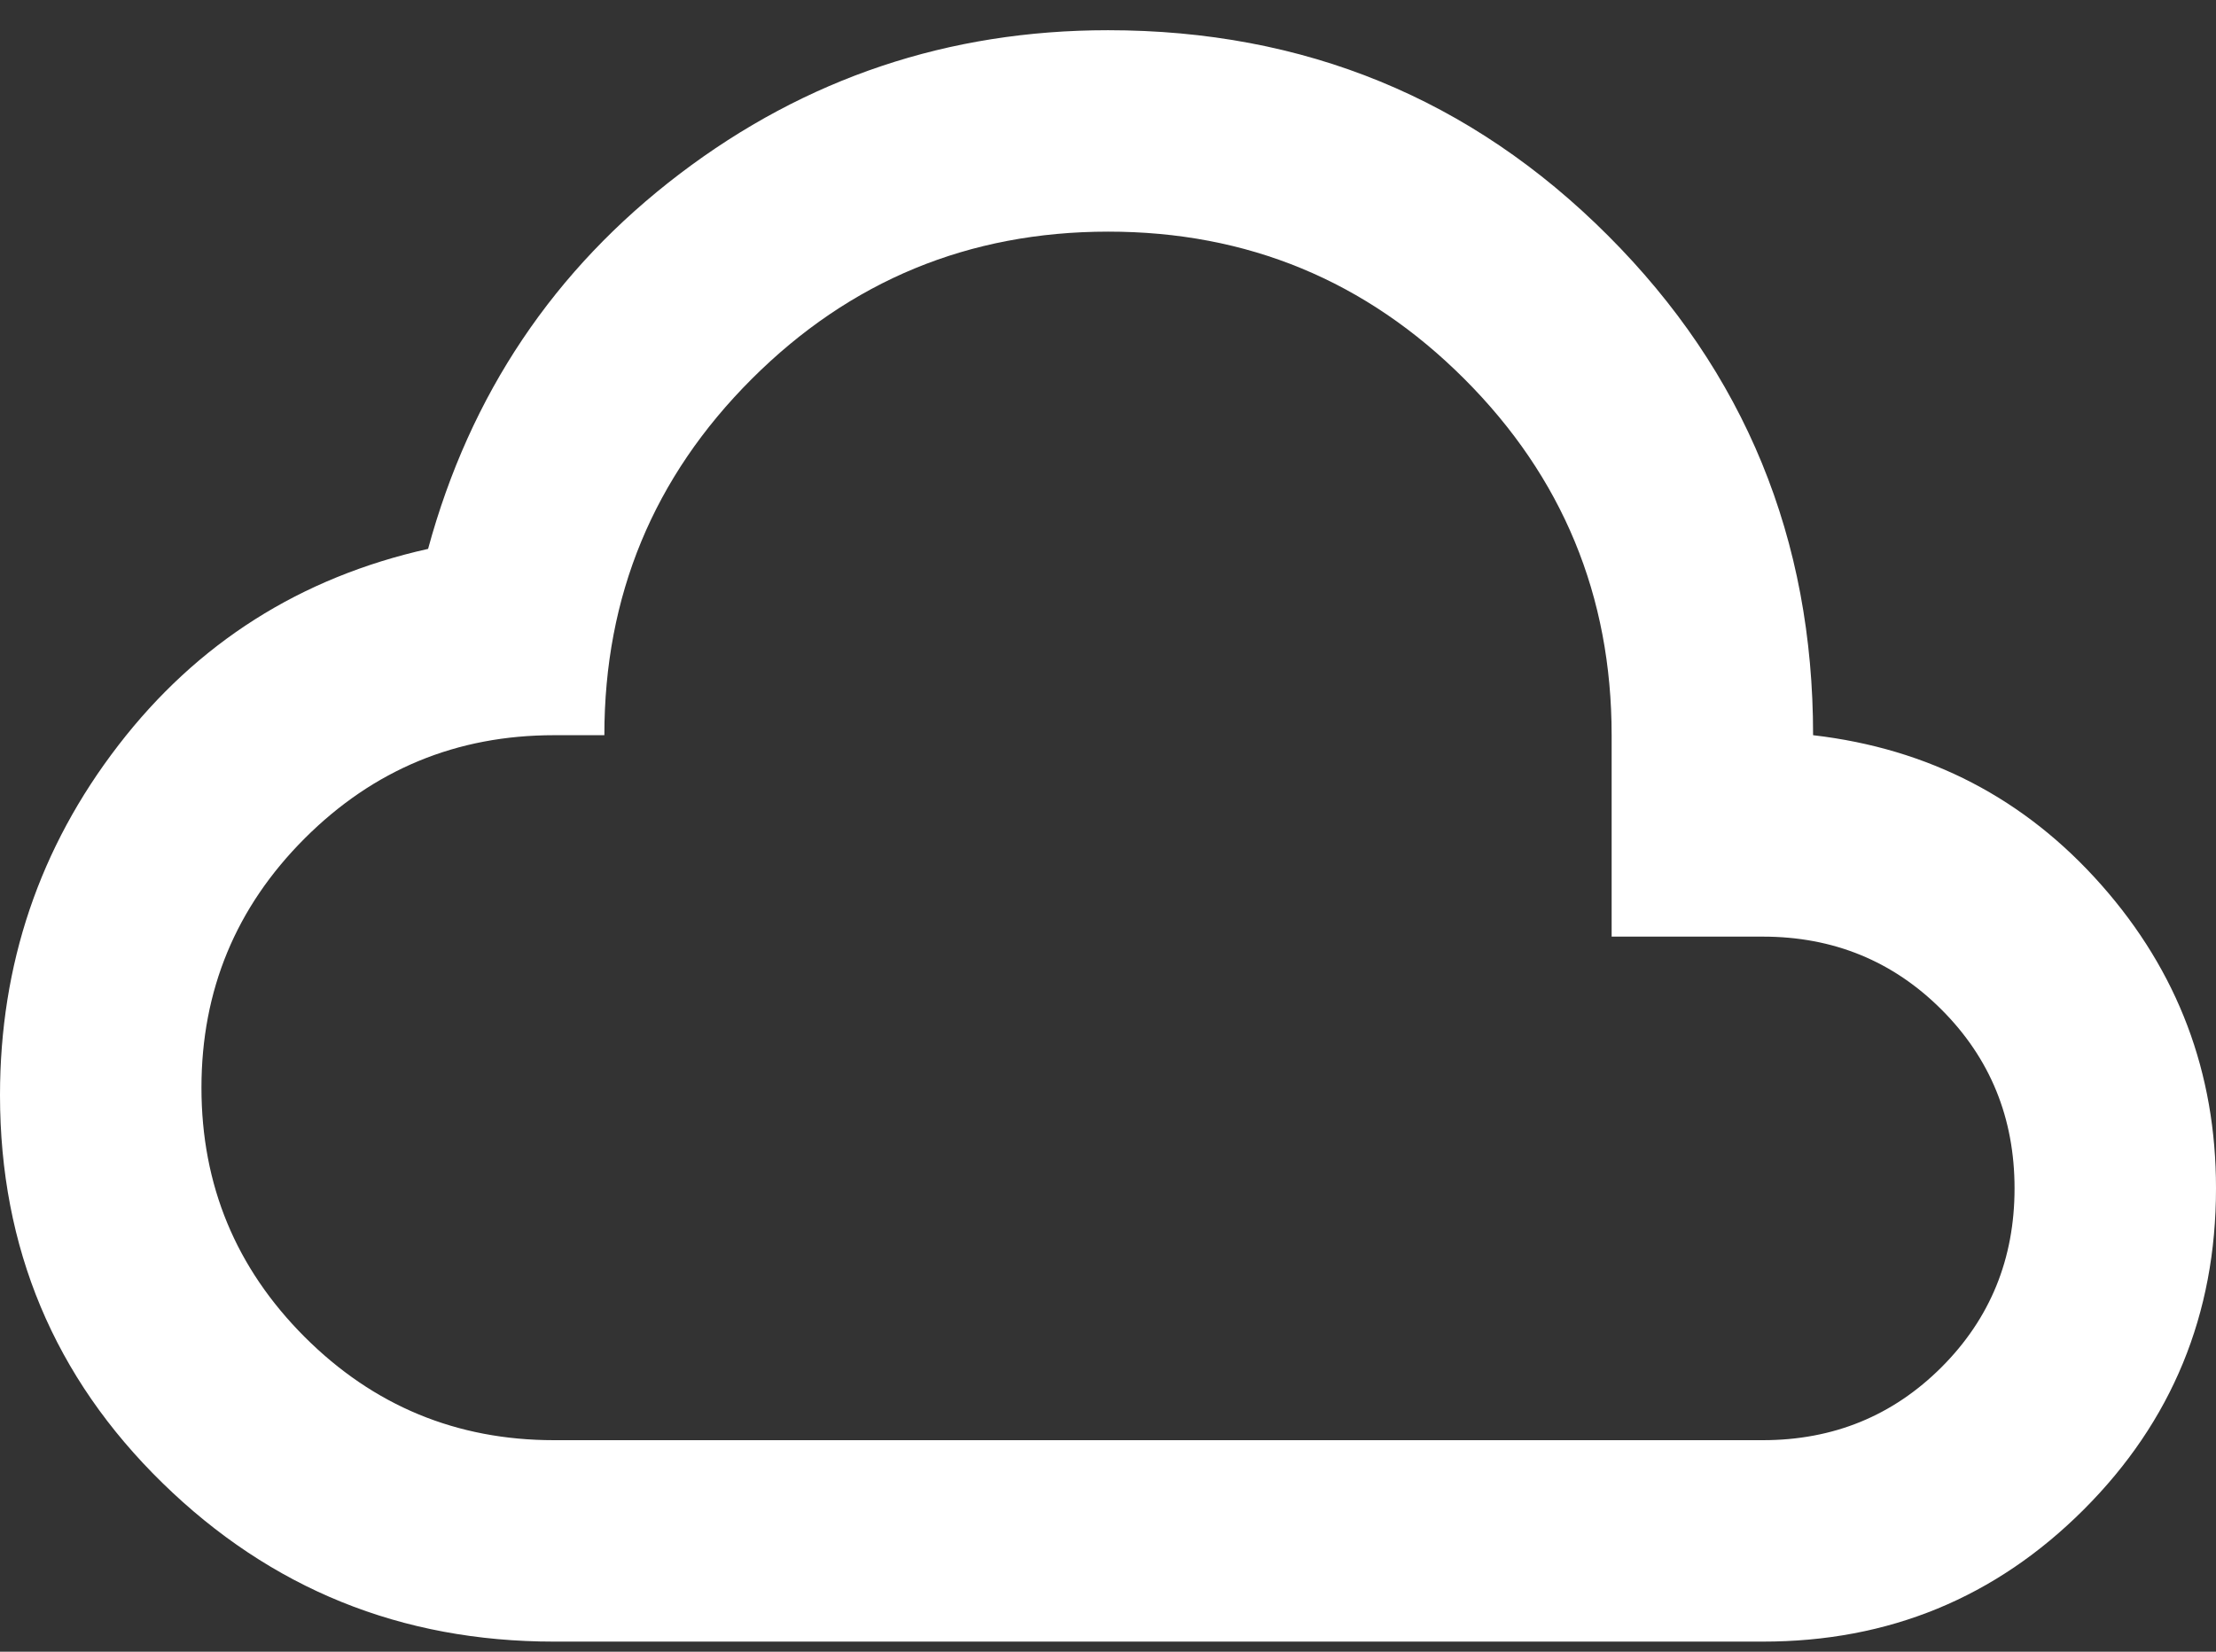 <?xml version="1.0" encoding="UTF-8"?> <svg xmlns="http://www.w3.org/2000/svg" width="55" height="41" viewBox="0 0 55 41" fill="none"><rect x="0" y="0" width="55" height="41" fill="#333333" stroke="none"/><path d="M13.75 40.75C9.958 40.75 6.719 39.438 4.032 36.812C1.346 34.188 0.002 30.979 0 27.188C0 23.938 0.979 21.042 2.938 18.5C4.896 15.958 7.458 14.333 10.625 13.625C11.667 9.792 13.75 6.688 16.875 4.312C20 1.938 23.542 0.75 27.5 0.75C32.375 0.75 36.511 2.448 39.907 5.845C43.304 9.242 45.002 13.377 45 18.25C47.875 18.583 50.261 19.823 52.157 21.97C54.054 24.117 55.002 26.627 55 29.5C55 32.625 53.907 35.282 51.72 37.47C49.533 39.658 46.877 40.752 43.75 40.75H13.75ZM13.75 35.75H43.75C45.5 35.75 46.979 35.146 48.188 33.938C49.396 32.729 50 31.25 50 29.5C50 27.75 49.396 26.271 48.188 25.062C46.979 23.854 45.5 23.25 43.75 23.25H40V18.25C40 14.792 38.781 11.843 36.343 9.405C33.904 6.967 30.957 5.748 27.5 5.75C24.043 5.752 21.096 6.971 18.657 9.408C16.219 11.844 15 14.792 15 18.25H13.75C11.333 18.25 9.271 19.104 7.562 20.812C5.854 22.521 5 24.583 5 27C5 29.417 5.854 31.479 7.562 33.188C9.271 34.896 11.333 35.75 13.75 35.75Z" fill="white"></path></svg> 